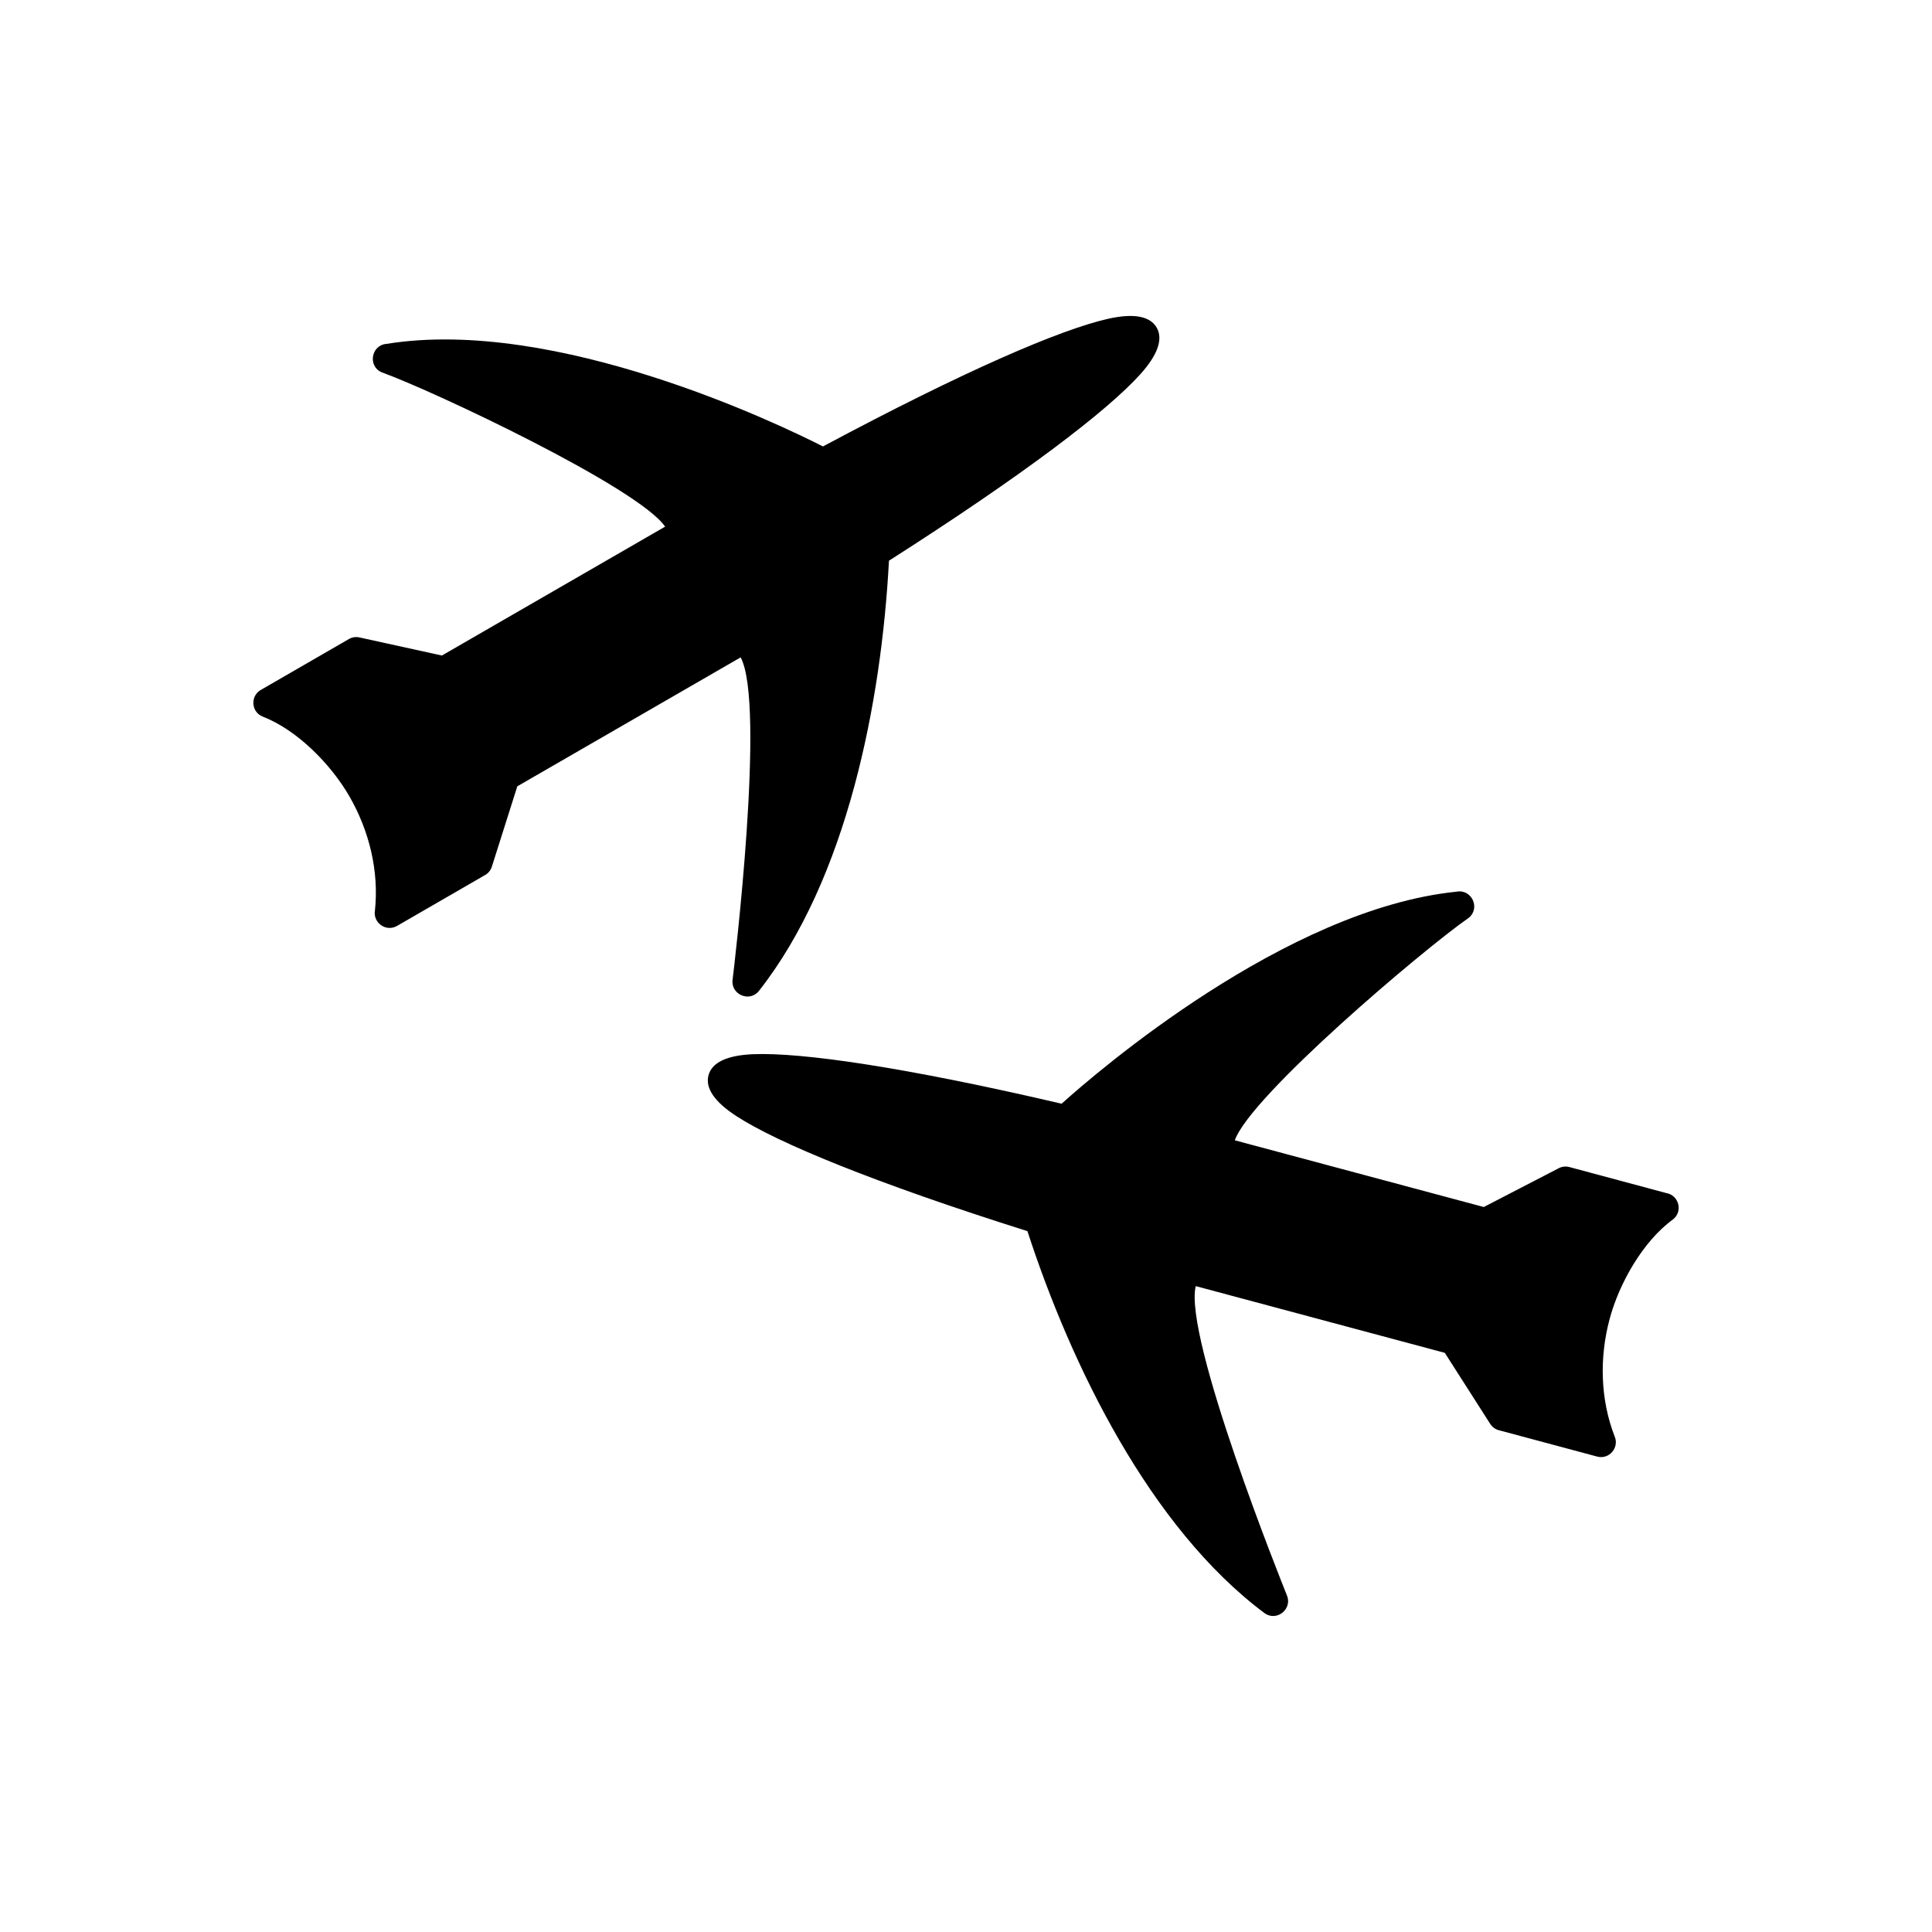 <?xml version="1.0" encoding="UTF-8"?>
<!-- Uploaded to: ICON Repo, www.iconrepo.com, Generator: ICON Repo Mixer Tools -->
<svg fill="#000000" width="800px" height="800px" version="1.1" viewBox="144 144 512 512" xmlns="http://www.w3.org/2000/svg">
 <g>
  <path d="m213.34 326.71 23.109-13.352c0.938-0.543 2.004-0.652 2.977-0.395l21.68 4.758 59.156-34.156c-7.062-10.316-61.219-35.887-75.078-40.887-3.797-1.613-2.816-7.242 1.25-7.547 45-7.281 104.47 21.492 115.66 27.18 37.598-20.098 62.965-30.996 75.562-33.828 6.824-1.535 11.145-0.695 12.887 2.352 1.727 3.019 0.297 7.191-4.359 12.359-8.715 9.672-30.777 26.547-66.598 49.398-1.984 37.363-11.047 84.293-34.5 114.06-2.543 3.094-7.523 0.812-6.93-3.098 0.383-3.129 8.809-73.035 2.121-85.344l-59.18 34.168-6.75 21.305c-0.34 1.066-1.094 1.891-2.027 2.344l-23.105 13.352c-2.902 1.676-6.391-0.836-5.852-4.055 1.109-10.457-1.496-21.16-6.793-30.332-4.848-8.398-13.801-17.582-23.074-21.137-3.098-1.359-3.113-5.691-0.152-7.141z"/>
  <path d="m585.68 460.2-25.777-6.918c-1.047-0.281-2.106-0.113-2.977 0.387l-19.707 10.203-65.98-17.68c4.137-11.777 49.859-50.516 61.938-58.922 3.25-2.543 0.848-7.727-3.16-6.969-45.352 4.613-95.348 47.797-104.68 56.191-41.52-9.684-68.84-13.641-81.742-13.117-6.988 0.285-10.945 2.211-11.84 5.606-0.887 3.363 1.574 7.023 7.41 10.809 10.922 7.086 36.598 17.68 77.113 30.477 11.586 35.578 32.488 78.562 62.848 101.24 3.258 2.328 7.481-1.16 5.894-4.785-1.18-2.922-27.41-68.27-24.137-81.891l66.008 17.688 12.035 18.832c0.605 0.945 1.543 1.543 2.562 1.742l25.773 6.914c3.238 0.867 5.957-2.461 4.602-5.43-3.777-9.812-4.031-20.828-1.289-31.055 2.508-9.367 8.781-20.555 16.82-26.391 2.641-2.113 1.531-6.305-1.703-6.938z"/>
 </g>
</svg>